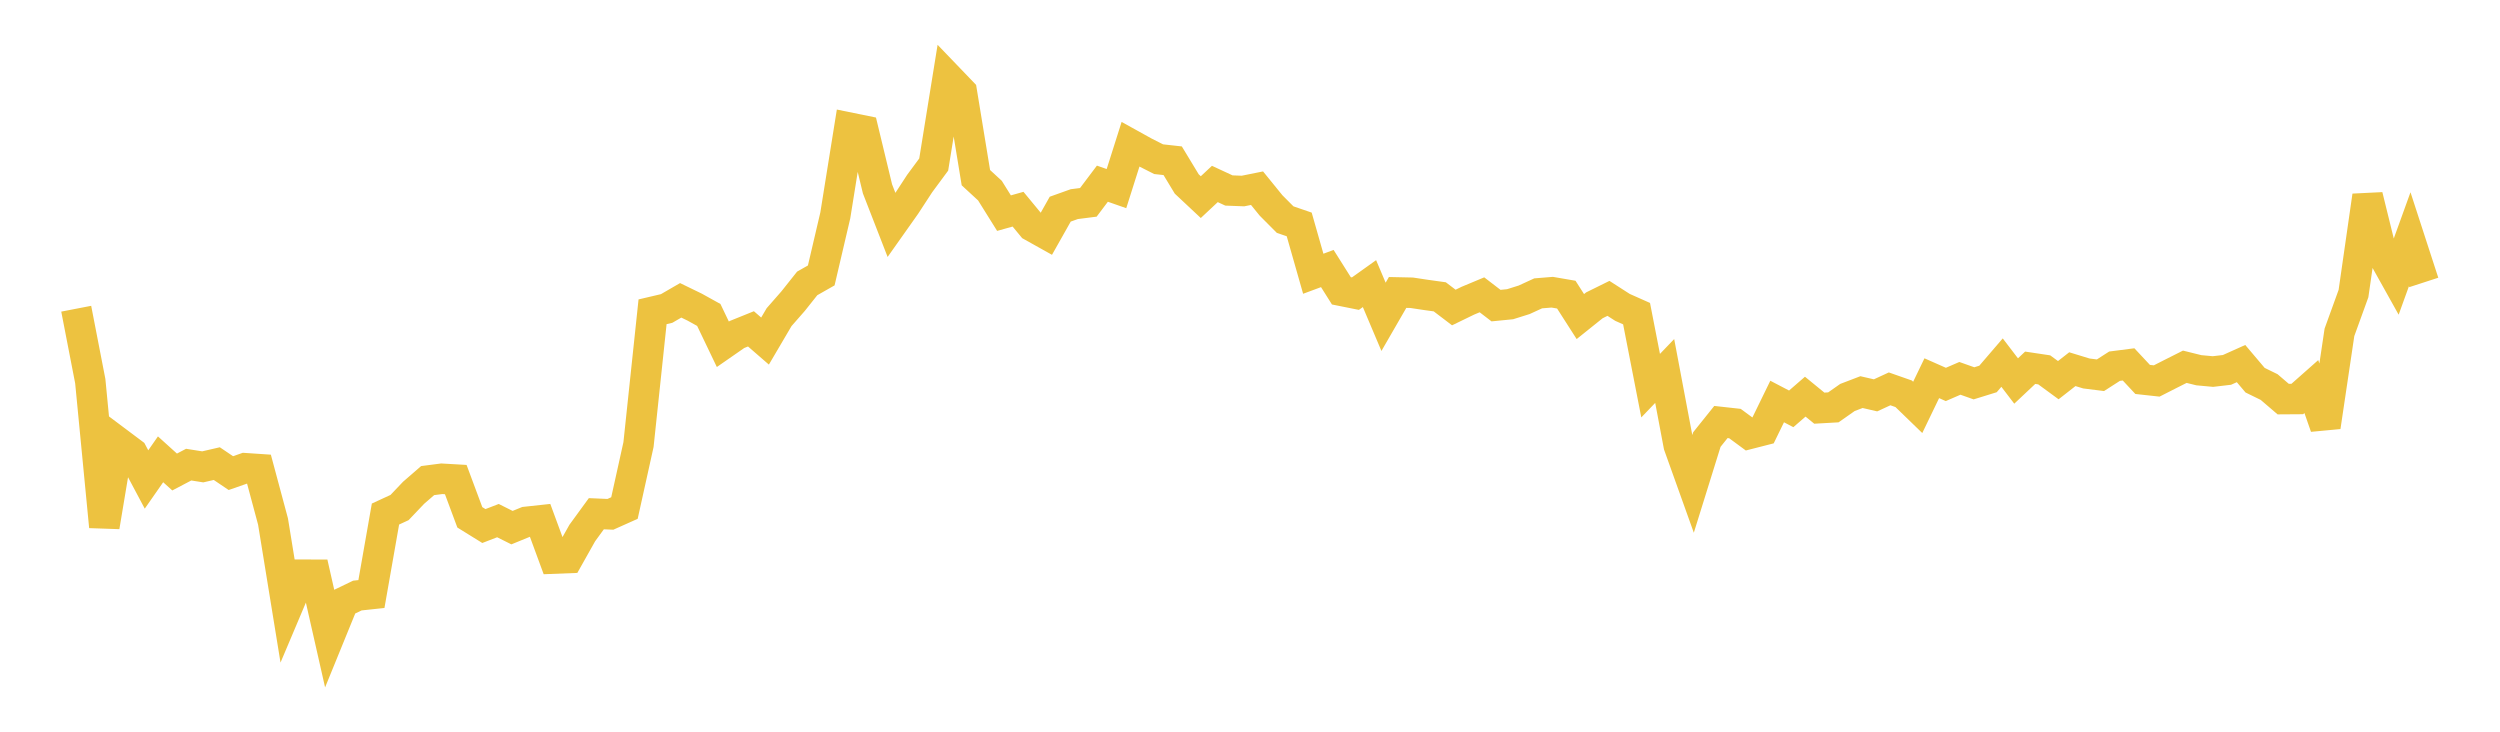 <svg width="164" height="48" xmlns="http://www.w3.org/2000/svg" xmlns:xlink="http://www.w3.org/1999/xlink"><path fill="none" stroke="rgb(237,194,64)" stroke-width="2" d="M5,20.252L5.922,25.003L6.844,34.549L7.766,29.029L8.689,29.721L9.611,31.454L10.533,30.131L11.455,30.964L12.377,30.48L13.299,30.626L14.222,30.413L15.144,31.036L16.066,30.714L16.988,30.776L17.91,34.212L18.832,39.881L19.754,37.701L20.677,37.704L21.599,41.774L22.521,39.513L23.443,39.068L24.365,38.969L25.287,33.721L26.21,33.295L27.132,32.326L28.054,31.527L28.976,31.407L29.898,31.46L30.82,33.936L31.743,34.508L32.665,34.152L33.587,34.613L34.509,34.236L35.431,34.136L36.353,36.642L37.275,36.606L38.198,34.965L39.12,33.7L40.042,33.74L40.964,33.327L41.886,29.162L42.808,20.453L43.731,20.236L44.653,19.702L45.575,20.15L46.497,20.661L47.419,22.585L48.341,21.945L49.263,21.573L50.186,22.374L51.108,20.805L52.03,19.752L52.952,18.592L53.874,18.068L54.796,14.128L55.719,8.375L56.641,8.563L57.563,12.389L58.485,14.76L59.407,13.456L60.329,12.042L61.251,10.794L62.174,5.078L63.096,6.038L64.018,11.655L64.94,12.505L65.862,13.982L66.784,13.723L67.707,14.842L68.629,15.357L69.551,13.721L70.473,13.391L71.395,13.274L72.317,12.05L73.24,12.373L74.162,9.465L75.084,9.976L76.006,10.443L76.928,10.545L77.85,12.068L78.772,12.932L79.695,12.068L80.617,12.496L81.539,12.531L82.461,12.345L83.383,13.48L84.305,14.406L85.228,14.723L86.15,17.958L87.072,17.616L87.994,19.078L88.916,19.263L89.838,18.605L90.76,20.784L91.683,19.185L92.605,19.205L93.527,19.344L94.449,19.472L95.371,20.173L96.293,19.725L97.216,19.34L98.138,20.048L99.06,19.957L99.982,19.668L100.904,19.244L101.826,19.169L102.749,19.328L103.671,20.767L104.593,20.028L105.515,19.573L106.437,20.165L107.359,20.575L108.281,25.299L109.204,24.336L110.126,29.222L111.048,31.796L111.97,28.834L112.892,27.684L113.814,27.786L114.737,28.466L115.659,28.23L116.581,26.339L117.503,26.821L118.425,26.021L119.347,26.775L120.269,26.723L121.192,26.075L122.114,25.722L123.036,25.935L123.958,25.509L124.88,25.832L125.802,26.725L126.725,24.811L127.647,25.219L128.569,24.819L129.491,25.146L130.413,24.86L131.335,23.787L132.257,24.994L133.18,24.125L134.102,24.263L135.024,24.939L135.946,24.218L136.868,24.5L137.79,24.616L138.713,24.023L139.635,23.904L140.557,24.891L141.479,24.992L142.401,24.523L143.323,24.059L144.246,24.288L145.168,24.373L146.09,24.265L147.012,23.851L147.934,24.94L148.856,25.391L149.778,26.181L150.701,26.175L151.623,25.359L152.545,27.999L153.467,21.802L154.389,19.257L155.311,12.842L156.234,16.59L157.156,18.242L158.078,15.692L159,18.528"></path></svg>
